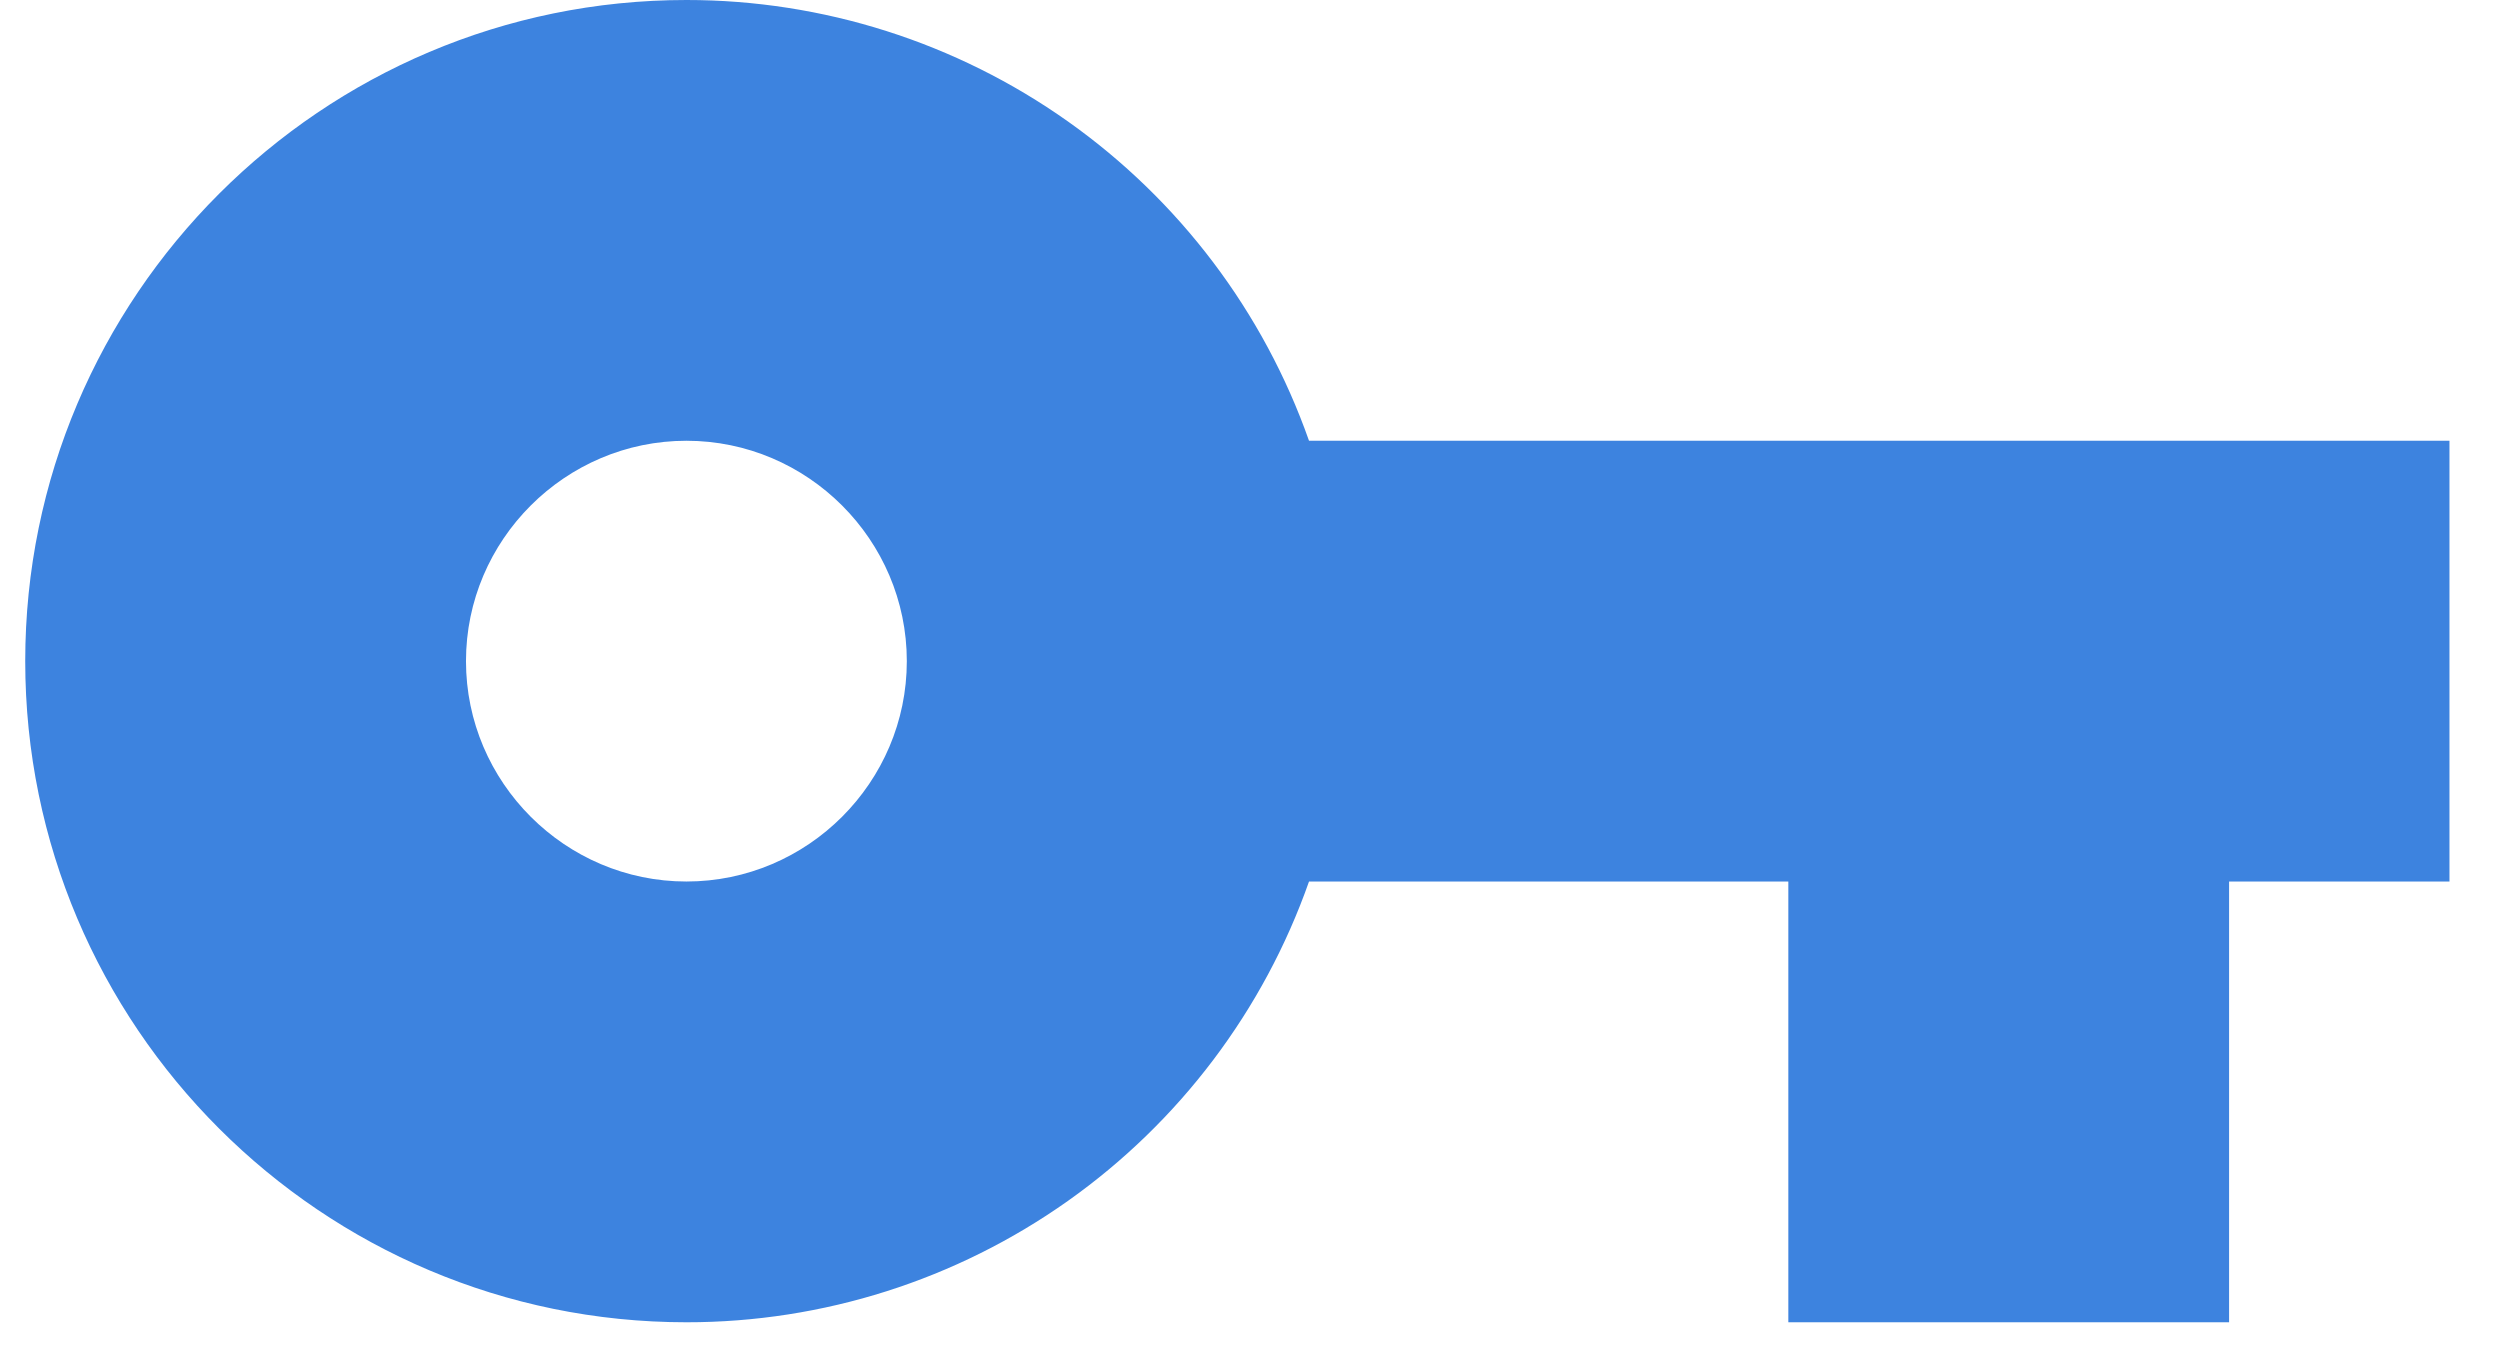 <svg width="33" height="18" viewBox="0 0 33 18" fill="none" xmlns="http://www.w3.org/2000/svg">
<path d="M17.279 5.818C16.68 4.117 15.567 2.644 14.095 1.602C12.623 0.56 10.864 -6.66087e-05 9.061 5.94628e-09C4.246 5.94628e-09 0.333 3.913 0.333 8.727C0.333 13.542 4.246 17.454 9.061 17.454C10.864 17.455 12.623 16.895 14.095 15.853C15.567 14.811 16.68 13.338 17.279 11.636H23.606V17.454H29.424V11.636H32.333V5.818H17.279ZM9.061 11.636C7.461 11.636 6.151 10.327 6.151 8.727C6.151 7.127 7.461 5.818 9.061 5.818C10.661 5.818 11.97 7.127 11.97 8.727C11.97 10.327 10.661 11.636 9.061 11.636Z" fill="#3D83DF"/>
</svg>

